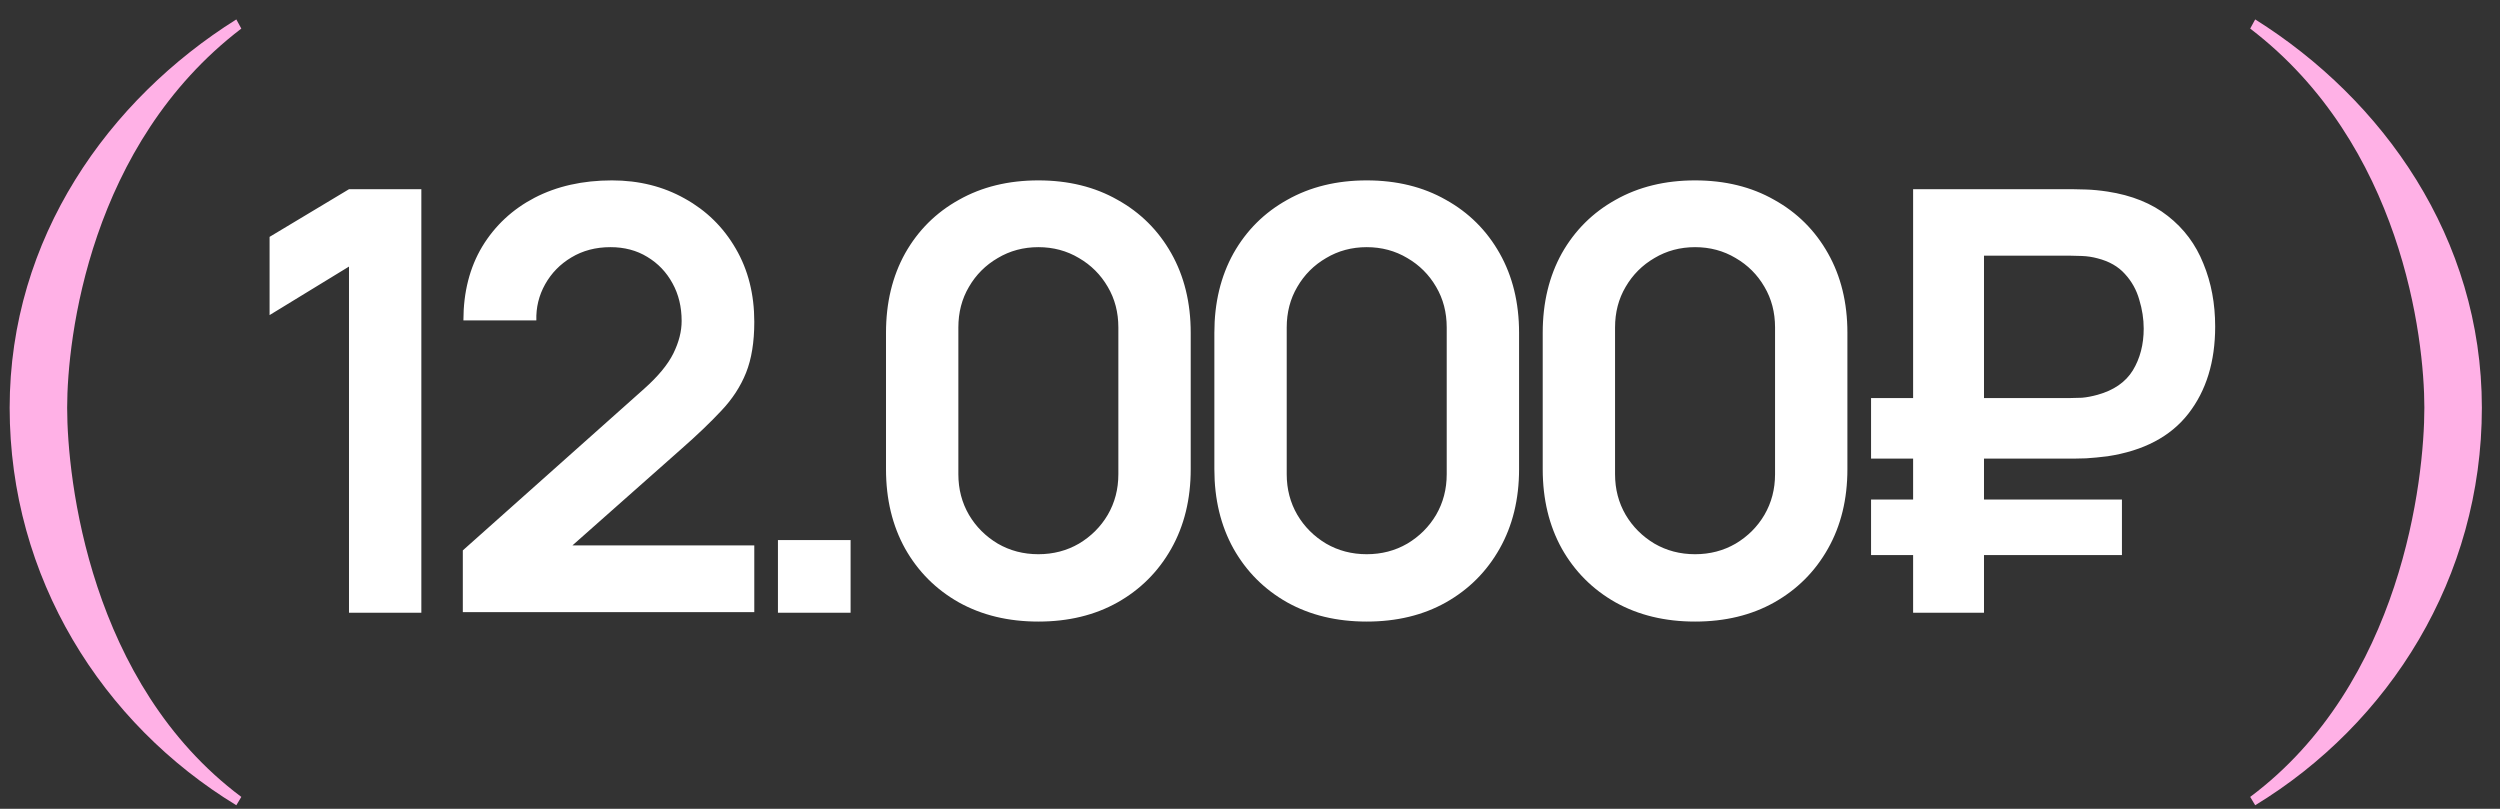 <?xml version="1.0" encoding="UTF-8"?> <svg xmlns="http://www.w3.org/2000/svg" width="102" height="33" viewBox="0 0 102 33" fill="none"><rect x="0" y="0" width="102" height="33" fill="#333333" stroke="none"/><path d="M9.846 32.514L9.642 32.854C4.168 29.522 0.394 23.572 0.394 16.636C0.394 9.7 4.44 4.056 9.642 0.792L9.846 1.166C3.658 5.892 2.74 13.78 2.74 16.636C2.74 19.56 3.658 27.89 9.846 32.514ZM92.012 32.854L91.808 32.514C97.996 27.89 98.914 19.56 98.914 16.636C98.914 13.78 97.996 5.892 91.808 1.166L92.012 0.792C97.214 4.056 101.26 9.7 101.26 16.636C101.26 23.572 97.486 29.522 92.012 32.854Z" fill="#FFB1E6"></path><path d="M14.239 25V10.876L10.999 12.856V9.664L14.239 7.72H17.191V25H14.239ZM18.883 24.976V22.456L26.275 15.868C26.851 15.356 27.251 14.872 27.475 14.416C27.699 13.96 27.811 13.52 27.811 13.096C27.811 12.52 27.687 12.008 27.439 11.56C27.191 11.104 26.847 10.744 26.407 10.48C25.975 10.216 25.475 10.084 24.907 10.084C24.307 10.084 23.775 10.224 23.311 10.504C22.855 10.776 22.499 11.14 22.243 11.596C21.987 12.052 21.867 12.544 21.883 13.072H18.907C18.907 11.92 19.163 10.916 19.675 10.06C20.195 9.204 20.907 8.54 21.811 8.068C22.723 7.596 23.775 7.36 24.967 7.36C26.071 7.36 27.063 7.608 27.943 8.104C28.823 8.592 29.515 9.272 30.019 10.144C30.523 11.008 30.775 12.004 30.775 13.132C30.775 13.956 30.663 14.648 30.439 15.208C30.215 15.768 29.879 16.284 29.431 16.756C28.991 17.228 28.443 17.752 27.787 18.328L22.543 22.972L22.279 22.252H30.775V24.976H18.883ZM31.74 25V22.036H34.704V25H31.74ZM42.365 25.36C41.141 25.36 40.061 25.1 39.125 24.58C38.189 24.052 37.457 23.32 36.929 22.384C36.409 21.448 36.149 20.368 36.149 19.144V13.576C36.149 12.352 36.409 11.272 36.929 10.336C37.457 9.4 38.189 8.672 39.125 8.152C40.061 7.624 41.141 7.36 42.365 7.36C43.589 7.36 44.665 7.624 45.593 8.152C46.529 8.672 47.261 9.4 47.789 10.336C48.317 11.272 48.581 12.352 48.581 13.576V19.144C48.581 20.368 48.317 21.448 47.789 22.384C47.261 23.32 46.529 24.052 45.593 24.58C44.665 25.1 43.589 25.36 42.365 25.36ZM42.365 22.612C42.973 22.612 43.525 22.468 44.021 22.18C44.517 21.884 44.909 21.492 45.197 21.004C45.485 20.508 45.629 19.956 45.629 19.348V13.36C45.629 12.744 45.485 12.192 45.197 11.704C44.909 11.208 44.517 10.816 44.021 10.528C43.525 10.232 42.973 10.084 42.365 10.084C41.757 10.084 41.205 10.232 40.709 10.528C40.213 10.816 39.821 11.208 39.533 11.704C39.245 12.192 39.101 12.744 39.101 13.36V19.348C39.101 19.956 39.245 20.508 39.533 21.004C39.821 21.492 40.213 21.884 40.709 22.18C41.205 22.468 41.757 22.612 42.365 22.612ZM55.762 25.36C54.538 25.36 53.458 25.1 52.522 24.58C51.586 24.052 50.854 23.32 50.326 22.384C49.806 21.448 49.546 20.368 49.546 19.144V13.576C49.546 12.352 49.806 11.272 50.326 10.336C50.854 9.4 51.586 8.672 52.522 8.152C53.458 7.624 54.538 7.36 55.762 7.36C56.986 7.36 58.062 7.624 58.99 8.152C59.926 8.672 60.658 9.4 61.186 10.336C61.714 11.272 61.978 12.352 61.978 13.576V19.144C61.978 20.368 61.714 21.448 61.186 22.384C60.658 23.32 59.926 24.052 58.99 24.58C58.062 25.1 56.986 25.36 55.762 25.36ZM55.762 22.612C56.37 22.612 56.922 22.468 57.418 22.18C57.914 21.884 58.306 21.492 58.594 21.004C58.882 20.508 59.026 19.956 59.026 19.348V13.36C59.026 12.744 58.882 12.192 58.594 11.704C58.306 11.208 57.914 10.816 57.418 10.528C56.922 10.232 56.37 10.084 55.762 10.084C55.154 10.084 54.602 10.232 54.106 10.528C53.61 10.816 53.218 11.208 52.93 11.704C52.642 12.192 52.498 12.744 52.498 13.36V19.348C52.498 19.956 52.642 20.508 52.93 21.004C53.218 21.492 53.61 21.884 54.106 22.18C54.602 22.468 55.154 22.612 55.762 22.612ZM69.159 25.36C67.934 25.36 66.855 25.1 65.918 24.58C64.983 24.052 64.251 23.32 63.722 22.384C63.203 21.448 62.943 20.368 62.943 19.144V13.576C62.943 12.352 63.203 11.272 63.722 10.336C64.251 9.4 64.983 8.672 65.918 8.152C66.855 7.624 67.934 7.36 69.159 7.36C70.382 7.36 71.459 7.624 72.386 8.152C73.323 8.672 74.055 9.4 74.582 10.336C75.111 11.272 75.374 12.352 75.374 13.576V19.144C75.374 20.368 75.111 21.448 74.582 22.384C74.055 23.32 73.323 24.052 72.386 24.58C71.459 25.1 70.382 25.36 69.159 25.36ZM69.159 22.612C69.766 22.612 70.319 22.468 70.814 22.18C71.311 21.884 71.703 21.492 71.99 21.004C72.278 20.508 72.422 19.956 72.422 19.348V13.36C72.422 12.744 72.278 12.192 71.99 11.704C71.703 11.208 71.311 10.816 70.814 10.528C70.319 10.232 69.766 10.084 69.159 10.084C68.55 10.084 67.999 10.232 67.502 10.528C67.007 10.816 66.615 11.208 66.326 11.704C66.038 12.192 65.894 12.744 65.894 13.36V19.348C65.894 19.956 66.038 20.508 66.326 21.004C66.615 21.492 67.007 21.884 67.502 22.18C67.999 22.468 68.55 22.612 69.159 22.612ZM76.339 18.712V16.24H84.475C84.603 16.24 84.759 16.236 84.943 16.228C85.135 16.212 85.347 16.172 85.579 16.108C86.243 15.924 86.723 15.592 87.019 15.112C87.315 14.624 87.463 14.056 87.463 13.408C87.463 13.016 87.403 12.624 87.283 12.232C87.171 11.832 86.975 11.48 86.695 11.176C86.423 10.872 86.051 10.66 85.579 10.54C85.371 10.484 85.159 10.452 84.943 10.444C84.735 10.436 84.579 10.432 84.475 10.432H79.951V7.72H84.595C84.683 7.72 84.855 7.724 85.111 7.732C85.375 7.74 85.667 7.768 85.987 7.816C86.979 7.968 87.799 8.3 88.447 8.812C89.103 9.324 89.587 9.972 89.899 10.756C90.219 11.532 90.379 12.388 90.379 13.324C90.379 14.756 90.015 15.94 89.287 16.876C88.559 17.812 87.459 18.392 85.987 18.616C85.667 18.656 85.375 18.684 85.111 18.7C84.855 18.708 84.683 18.712 84.595 18.712H76.339ZM76.339 22.648V20.38H86.575V22.648H76.339ZM78.055 25V7.72H80.947V25H78.055Z" fill="white"></path></svg> 